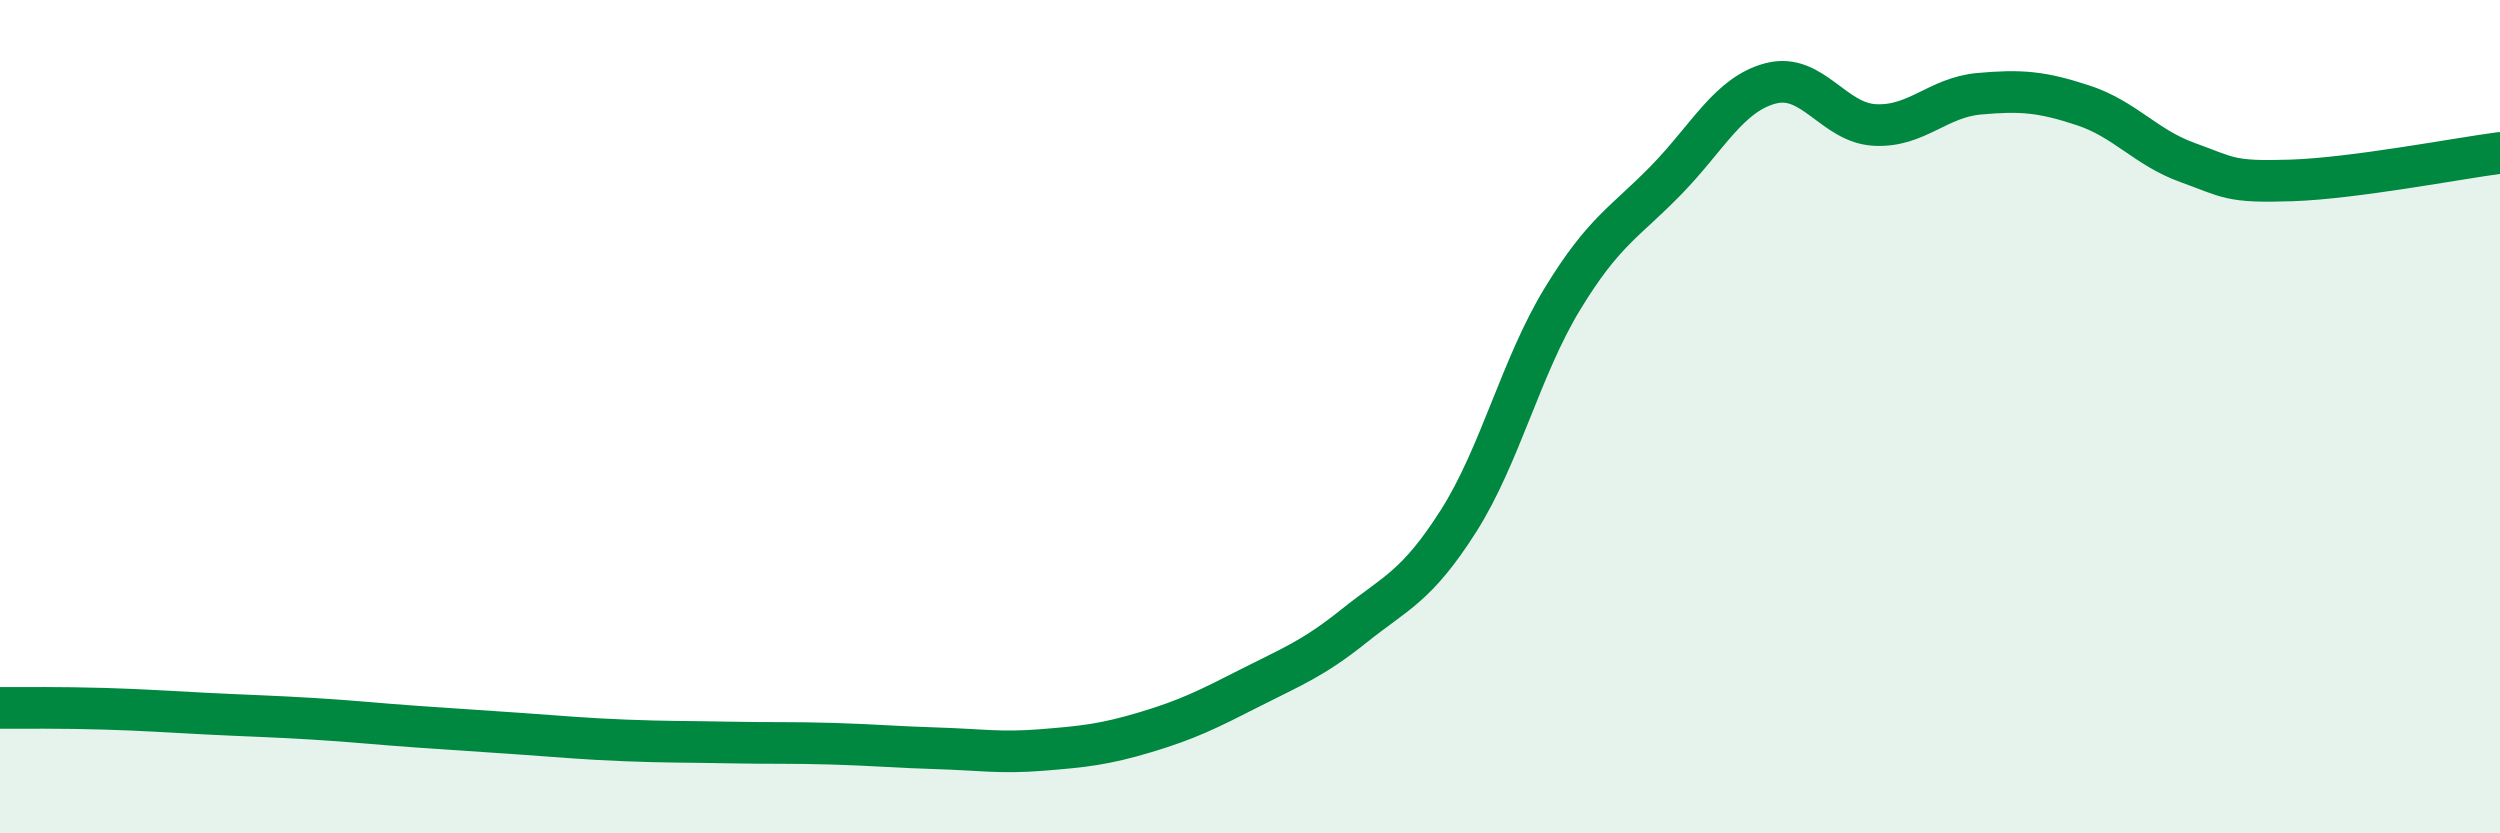 
    <svg width="60" height="20" viewBox="0 0 60 20" xmlns="http://www.w3.org/2000/svg">
      <path
        d="M 0,16.99 C 0.5,16.99 1.5,16.98 2.5,17.01 C 3.5,17.04 4,17.08 5,17.13 C 6,17.18 6.5,17.19 7.5,17.25 C 8.5,17.31 9,17.37 10,17.44 C 11,17.51 11.5,17.54 12.5,17.61 C 13.5,17.68 14,17.73 15,17.77 C 16,17.81 16.5,17.8 17.5,17.82 C 18.5,17.84 19,17.82 20,17.85 C 21,17.88 21.5,17.93 22.5,17.96 C 23.5,17.99 24,18.08 25,18 C 26,17.92 26.5,17.87 27.5,17.57 C 28.5,17.27 29,17.02 30,16.51 C 31,16 31.5,15.82 32.5,15.02 C 33.5,14.22 34,14.08 35,12.51 C 36,10.94 36.5,8.81 37.5,7.17 C 38.5,5.53 39,5.34 40,4.31 C 41,3.28 41.5,2.26 42.5,2 C 43.5,1.74 44,2.95 45,3 C 46,3.05 46.5,2.34 47.5,2.25 C 48.5,2.16 49,2.2 50,2.53 C 51,2.86 51.5,3.54 52.5,3.9 C 53.5,4.26 53.5,4.38 55,4.33 C 56.5,4.28 59,3.8 60,3.67L60 20L0 20Z"
        fill="#008740"
        opacity="0.1"
        stroke-linecap="round"
        stroke-linejoin="round"
      />
      <path
        d="M 0,16.99 C 0.5,16.99 1.5,16.98 2.5,17.01 C 3.5,17.04 4,17.08 5,17.13 C 6,17.18 6.5,17.19 7.5,17.25 C 8.5,17.31 9,17.37 10,17.44 C 11,17.51 11.5,17.54 12.5,17.61 C 13.5,17.68 14,17.73 15,17.77 C 16,17.81 16.5,17.8 17.5,17.82 C 18.5,17.84 19,17.82 20,17.85 C 21,17.88 21.5,17.93 22.5,17.96 C 23.5,17.99 24,18.08 25,18 C 26,17.92 26.5,17.87 27.5,17.57 C 28.5,17.27 29,17.02 30,16.51 C 31,16 31.5,15.82 32.5,15.02 C 33.5,14.22 34,14.08 35,12.51 C 36,10.94 36.5,8.81 37.5,7.17 C 38.5,5.53 39,5.34 40,4.31 C 41,3.28 41.5,2.26 42.5,2 C 43.5,1.74 44,2.95 45,3 C 46,3.05 46.5,2.34 47.5,2.25 C 48.5,2.16 49,2.2 50,2.53 C 51,2.86 51.5,3.54 52.5,3.9 C 53.5,4.26 53.5,4.38 55,4.33 C 56.5,4.28 59,3.8 60,3.67"
        stroke="#008740"
        stroke-width="1"
        fill="none"
        stroke-linecap="round"
        stroke-linejoin="round"
      />
    </svg>
  